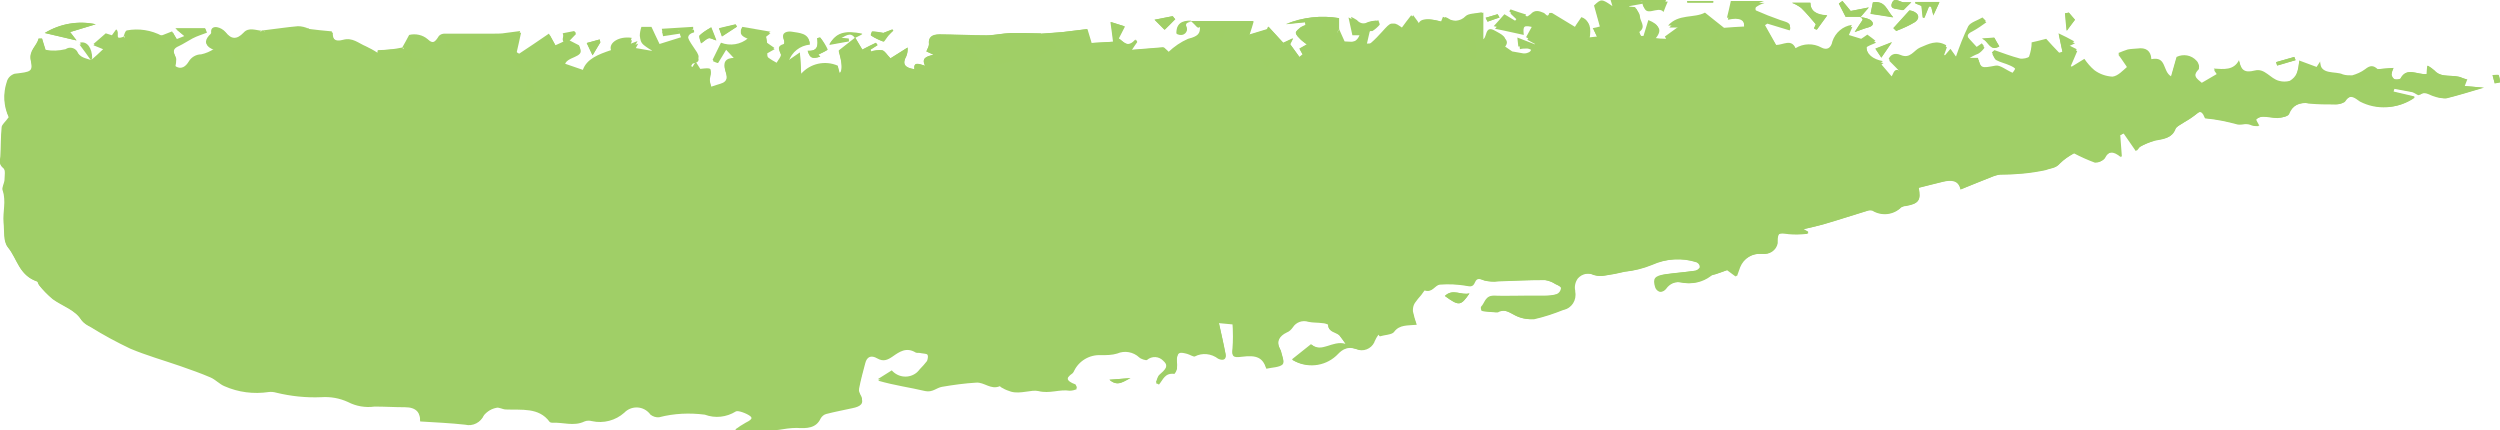 <?xml version="1.0" encoding="UTF-8"?>
<svg id="Layer_2" data-name="Layer 2" xmlns="http://www.w3.org/2000/svg" xmlns:xlink="http://www.w3.org/1999/xlink" viewBox="0 0 77.29 13.3">
  <defs>
    <style>
      .cls-1 {
        clip-path: url(#clippath);
      }

      .cls-2 {
        fill: none;
      }

      .cls-2, .cls-3, .cls-4 {
        stroke-width: 0px;
      }

      .cls-3 {
        fill: #a0cf66;
      }

      .cls-4 {
        fill: #a0cf67;
      }
    </style>
    <clipPath id="clippath">
      <rect class="cls-2" x="0" y="0" width="77.29" height="13.3"/>
    </clipPath>
  </defs>
  <g id="Layer_1-2" data-name="Layer 1">
    <g id="vignette">
      <g class="cls-1">
        <g id="Group_7098" data-name="Group 7098">
          <path id="Path_40935" data-name="Path 40935" class="cls-3" d="M46.36.54s-.04-.06-.06-.1l-.37.11.06.12c.12-.05.25-.09.37-.13M77.13,2.58c.05-.01.11-.02.16-.03,0-.07-.02-.15-.04-.22-.01-.02-.12,0-.19,0,.02.09.05.17.07.26M70.37,1.92s.02.07.03.1l.57-.16s-.03-.07-.04-.1l-.56.16ZM52.17.08h.8V.03h-.8v.05ZM34.95,11.69c-.22.02-.43.03-.65.05.26.23.44.04.65-.05M58.16,1.78l.33-.48c-.2.08-.35.14-.51.2.05.07.1.15.18.27M22.78.82s-.03-.04-.04-.06c-.16.04-.33.08-.51.12.03.08.05.15.09.25.17-.11.32-.21.46-.3M61.81,1.43c-.07-.12-.12-.2-.15-.26l-.38.03c.2.06.23.41.53.24M64.15.61c-.05-.06-.12-.14-.19-.22l-.12.02c.01.17.03.33.05.54.1-.13.16-.22.26-.34M18.56,1.31s-.01-.06-.02-.09c-.13.04-.27.07-.4.11.07.15.12.25.18.38.09-.15.17-.28.24-.4M59.09.07c-.13,0-.19,0-.24,0-.12-.01-.29-.16-.36.03-.07.21.18.16.3.21.01,0,.04,0,.06,0l.24-.24M21.98.85c-.12.07-.24.15-.34.24-.04.05.02.15.04.25.11-.08.17-.14.24-.16.05-.01.13.04.23.07-.05-.14-.09-.23-.16-.41M36.33.6s-.05-.07-.08-.1l-.56.11.31.31.32-.32M27.3,1.02c-.13-.02-.23-.04-.33-.04-.01,0-.05.11-.04.12.12.08.25.14.39.19.02,0,.09-.12.15-.19s.1-.1.15-.15c0-.01-.02-.02-.02-.04l-.29.11M59.77.48c.07-.15.13-.28.19-.41h-.74s0,.02,0,.04c.07.03.14.05.19.08.02.13.03.25.04.36.02,0,.03,0,.05,0l.14-.35s.05,0,.07.02c.02.08.04.17.07.27M57.9.08c-.03.14-.05.25-.07.34.22.03.42.07.7.11-.21-.23-.24-.52-.63-.46M44.67,9.15c.44.32.49.31.76-.08-.26.07-.51-.16-.76.08M25.3,1.69c.11-.06.3-.14.29-.16-.06-.13-.14-.26-.23-.37-.03,0-.06.01-.09.02.02.21.03.41-.3.39.07.23.14.26.39.18l-.06-.06M58.54.86s.06.06.09.09c.2-.07.4-.16.58-.27.19-.14.08-.32-.17-.36l-.49.54M56.14.75s-.03.07-.06.12c.03.01.06.03.09.04.1-.14.2-.27.32-.44q-.52-.02-.52-.39h-.57c.1.04.2.1.28.16.16.15.29.32.45.5M2.17.99l.79-.24c-.54-.12-1.1-.02-1.58.27l.98.23-.2-.26M41.4.9v-.34c-.55-.09-1.12-.03-1.64.19.2-.02.39-.04.59-.06l.02.09c-.05.02-.1.04-.15.07-.06.05-.16.12-.15.17,0,.07.09.14.15.21.06.05.13.1.19.15l-.23.13c.03.05.06.12.1.18l-.1.08-.29-.4s.04-.08.09-.18l-.3.14c-.16-.18-.31-.34-.46-.5,0,.03-.02.06-.03.08l-.56.17c.06-.18.09-.28.13-.42h-1.91q-.48-.03-.47.39c.25.11.35-.1.31-.19-.08-.18.07-.16.16-.2.07.07.14.13.2.2.02-.01.05-.03.07-.05.05.25-.08.33-.36.4-.23.1-.43.24-.61.41-.03-.03-.1-.1-.16-.15-.33.03-.66.05-1,.08.06-.09.11-.17.17-.25-.01-.02-.02-.05-.04-.07-.25.29-.38.05-.53-.04.06-.12.13-.25.19-.37l-.43-.14c.03.22.05.43.08.61-.26.02-.46.03-.68.04l-.13-.43c-.23.03-.49.06-.74.09-.22.02-.44.04-.66.05h0c-.32,0-.65-.02-.97-.01-.25,0-.5.06-.74.07-.49,0-.97-.02-1.46-.03-.24,0-.35.09-.33.3,0,.07-.05.14-.08.22.05.02.14.06.22.1-.21.06-.38.1-.26.35-.2-.07-.36-.13-.33.1-.32-.04-.38-.17-.25-.4.03-.09.05-.18.04-.27l-.53.34c-.12-.12-.17-.23-.26-.25-.12,0-.23,0-.34.04,0-.02-.01-.04-.02-.06l.22-.14s-.03-.05-.05-.07c-.12.06-.24.12-.42.21-.07-.11-.14-.24-.22-.37l.22-.11c-.55-.11-.81-.03-1.02.33l.61-.11-.02-.07c-.09,0-.18-.01-.27-.01.16-.06.33-.25.48-.01-.17.13-.33.26-.51.4q.17.58.03.7c-.03-.1-.05-.19-.06-.23-.39-.17-.85-.07-1.13.25-.01-.23-.02-.41-.04-.66-.17.12-.26.18-.35.25.1-.29.35-.49.66-.52-.02-.32-.33-.32-.55-.36-.12-.02-.33,0-.25.23.02.04.01.14,0,.15-.21.07-.15.16-.09.3.03.07-.08.18-.13.28-.1-.05-.19-.11-.27-.17-.04-.03-.02-.11-.03-.16l.23-.13-.23-.16c-.01-.07-.02-.14-.04-.22l.14-.11-.87-.15c-.13.2.04.26.19.33-.23.2-.55.26-.84.15l-.26.53s.15.07.16.06c.09-.14.17-.28.25-.41.1.11.19.2.27.29-.28,0-.37.14-.28.41.05.16.09.32-.16.4-.08.02-.15.05-.28.09-.02-.09-.07-.18-.06-.26.07-.32.08-.31-.29-.27-.04-.06-.08-.12-.14-.22l-.1.17s-.05-.02-.08-.03c.04-.06.06-.16.11-.16.21-.04.17-.14.11-.25-.07-.13-.17-.24-.23-.37s-.1-.28.14-.34c0-.03,0-.05-.01-.08-.32.02-.64.04-.97.06,0,.05.01.09.02.14l.52-.08s.04.13.06.2l-.67.21c-.07-.15-.16-.33-.25-.53h-.31c-.03.09-.04.18-.05.28,0,.07.04.14.1.19.1.08.21.15.32.21-.02.02-.04.04-.05.06l-.52-.1s-.01-.01-.02-.02c.03-.05.05-.1.1-.19l-.26.1c.03-.08.05-.14.07-.2-.38-.05-.71.16-.63.38-.38.12-.75.27-.87.6l-.58-.2c.02-.3.65-.23.46-.56-.12-.06-.23-.12-.35-.17l.24-.25s-.03-.04-.05-.06c-.12.02-.24.05-.36.07.1.06-.14.33.18.21l-.38.18c-.08-.14-.15-.26-.2-.36-.33.22-.62.42-.92.62l-.11-.07c.04-.19.09-.38.14-.63-.14.02-.3.05-.46.06-.11.01-.22.02-.33.02-.51,0-1.02,0-1.54,0-.07,0-.13.03-.18.07-.13.2-.19.24-.35.1-.16-.13-.37-.18-.57-.13-.08.15-.15.27-.22.4h0c-.12.02-.23.04-.35.05-.13.01-.27.02-.4.02,0,.03,0,.05-.01.08-.11-.08-.23-.15-.36-.21-.23-.08-.41-.28-.7-.2-.28.08-.36-.06-.35-.26-.26-.03-.5-.05-.75-.07-.11-.04-.22-.07-.34-.08-.36.03-.72.09-1.08.13-.19-.01-.4-.11-.57.06-.21.22-.38.21-.56-.02-.07-.08-.16-.13-.26-.15-.13-.02-.2.05-.18.17,0,.03-.04.06-.06.09-.16.17-.14.31.15.41-.12.08-.26.14-.4.17-.16,0-.31.09-.39.23-.09.13-.22.27-.43.12.02-.08.03-.17.03-.25-.04-.14-.18-.28.07-.39.15-.07.28-.16.43-.24s.3-.12.45-.18c-.02-.03-.03-.07-.04-.1h-.91c.13.11.2.16.29.24l-.25.1c-.07-.11-.11-.19-.14-.24l-.33.13h.01c-.33-.17-.72-.23-1.09-.16-.06.03-.07.13-.1.2h0c-.34.12-.12-.18-.25-.23l-.13.18-.19-.06c-.14.12-.26.22-.38.33.1.04.19.08.32.13-.14.13-.25.24-.37.34,0-.33-.16-.56-.38-.49.13.17.25.34.37.51-.18-.06-.37-.08-.45-.28-.08-.11-.24-.14-.35-.06-.2.05-.41.05-.62.02-.04-.13-.08-.25-.11-.37h-.1c-.06.24-.31.37-.24.68.08.37,0,.37-.5.42-.12.04-.21.14-.24.26-.12.36-.09.75.07,1.09-.1.14-.21.22-.22.31-.03.3-.02.6-.04.9-.01.13-.06.23.09.35.08.06.05.24.04.36s-.1.24-.06.33c.12.33,0,.67.03,1,.03.26-.02.57.13.76.29.35.34.86.9,1.05.03.01.03.08.06.12.12.15.26.29.41.42.3.22.7.33.9.66.07.09.17.15.27.2.4.25.81.47,1.23.67.5.21,1.03.36,1.55.54.31.11.63.22.93.35.16.07.28.21.43.27.43.19.9.25,1.37.18.08-.01.16,0,.23.02.45.11.92.16,1.39.14.29-.02.57.03.83.15.25.13.54.18.82.14.31,0,.62.02.94.02.36,0,.48.18.47.44.48.03.94.05,1.39.1.24.06.48-.07.58-.29.1-.12.23-.2.38-.23.08-.03.2.05.3.05.49.02,1.02-.07,1.35.38.02.02.05.03.08.03.33-.02.67.12,1-.04.07-.03.16-.03.23-.01.36.08.73-.02,1-.26.2-.21.54-.22.75-.01.02.02.04.04.06.07.08.06.17.09.27.08.46-.12.94-.14,1.41-.08.32.12.67.08.96-.1.06-.04.34.06.45.15.13.11-.02.19-.14.25s-.2.13-.31.2c0,.02,0,.05.01.07.44-.03.87-.06,1.31-.1.18-.03.37-.06.56-.06.32.02.6.01.74-.29.04-.07.1-.12.17-.14.27-.07.54-.12.81-.18.25-.05.39-.14.25-.38-.04-.07-.05-.15-.04-.23.05-.26.12-.52.19-.78.05-.2.18-.26.37-.15s.32.05.48-.06c.2-.14.42-.3.71-.12.04.02.11,0,.17.02.07.01.19.02.2.05.03.08.03.17,0,.24-.07.09-.14.17-.22.25-.18.25-.53.31-.78.13-.04-.03-.07-.05-.1-.09-.14.09-.29.18-.43.27.52.15.99.21,1.45.32.23.05.35-.1.52-.13.35-.06.71-.11,1.06-.13.25-.02.45.23.73.11.01,0,.05.05.09.06.08.05.17.08.26.11.29.08.63-.07.84-.02.35.09.65-.06.97-.01.08,0,.15-.02.22-.05-.03-.06-.03-.09-.06-.1-.27-.1-.32-.22-.07-.39.02-.02.03-.04.04-.06.15-.32.48-.52.84-.5.17,0,.34,0,.5-.05.23-.1.5-.05.68.12.05.05.21.1.24.08.15-.13.37-.12.51.03,0,0,.01.02.02.02.17.18.01.31-.14.44-.06.05-.08.15-.11.23.03.01.06.02.09.04.13-.15.18-.37.48-.33.04-.05.07-.11.08-.18,0-.09-.02-.18-.01-.26s.02-.17.08-.2.16,0,.24.02.2.1.24.08c.23-.12.51-.09.72.07.12.06.26.05.23-.12-.06-.32-.13-.64-.21-.98l.43.04c.01.25.01.51,0,.76-.03.22,0,.28.28.24.47-.06.65.03.76.37.17-.04.4-.04.5-.13.07-.06-.02-.26-.05-.4-.01-.04-.03-.07-.04-.1-.1-.21-.01-.38.22-.49.08-.03.14-.09.19-.16.1-.16.3-.23.48-.17.14.03.28.02.43.04.07,0,.19.04.19.06-.01.22.23.22.34.32.07.09.14.19.21.28-.44-.12-.74.3-1.07.01l-.59.47c.43.26.98.21,1.35-.13.13-.13.29-.32.61-.21.22.1.47,0,.57-.21,0,0,0-.02.01-.03.03-.07.07-.14.12-.21.01.02.03.04.04.06.15-.05.38-.05.44-.14.17-.23.42-.19.7-.22-.05-.14-.09-.28-.12-.42,0-.09.01-.17.06-.25.06-.09.13-.17.2-.25.04-.05.1-.15.11-.14.24.08.31-.17.47-.18.26-.02.51-.01.77.03.14.02.24.07.31-.1s.18-.09.32-.05c.13.03.27.04.4.02.48-.02.97-.04,1.45-.04.12.02.24.06.34.13.07.03.18.08.18.13,0,.08-.06.15-.13.18-.13.03-.26.05-.38.05-.22,0-.43,0-.65,0-.3,0-.6.02-.9,0s-.29.22-.41.34c-.02.02,0,.13.02.13.15.02.29.03.44.04.02,0,.04,0,.06-.02.2-.08.33.01.49.1.18.1.39.14.6.13.31-.07.61-.17.91-.29.25-.05.41-.3.36-.56,0,0,0-.02,0-.03-.03-.13,0-.27.08-.38.13-.15.34-.19.52-.11.1.04.22.04.32.02.21-.03.42-.07.62-.12.29-.03.57-.1.84-.21.44-.2.95-.23,1.41-.08.04,0,.11.1.1.15s-.1.1-.16.11c-.3.04-.61.07-.92.11-.32.05-.38.13-.3.4.03.06.08.12.14.14.06,0,.12-.04.16-.09.11-.16.3-.24.49-.2.31.07.64,0,.9-.2.04-.04.13-.04.19-.07l.34-.12.27.2c.04-.12.07-.2.1-.28.11-.27.38-.44.68-.42.22.05.44-.1.48-.32,0-.02,0-.03,0-.05,0-.28.04-.29.37-.24.19.01.38,0,.57-.01v-.06s-.08-.04-.14-.08c.26-.06.47-.1.68-.17.44-.13.88-.27,1.33-.41.04-.01.08,0,.12,0,.29.17.65.13.89-.1.04-.02.09-.04.15-.04.39-.07.47-.17.39-.56.25-.06.51-.13.76-.19s.48-.05.54.24c.36-.14.69-.28,1.02-.41.06-.02.13-.04.2-.05.47,0,.94-.05,1.4-.14.15-.06.32-.05.44-.2.13-.13.28-.23.45-.32.22.11.44.2.67.28.1,0,.2-.03.27-.11.13-.26.3-.24.53-.05l-.05-.67.13-.07c.12.18.25.37.38.55.03-.04.07-.08.1-.12.15-.09.32-.16.49-.21.27-.05.51-.07.61-.34.03-.09.18-.15.28-.22.13-.07.25-.15.36-.24.11-.09.17-.12.25,0,.02.04.04.12.06.12.34.03.67.1,1,.19.13.02.29-.05.44.03.07.02.13.02.2.02-.04-.09-.11-.18-.09-.2.06-.06.14-.09.23-.09.15,0,.3.05.45.04.12,0,.31-.05.33-.11.11-.28.31-.37.63-.34.28.02.56.03.84.03.09,0,.23-.03.27-.09.17-.26.32-.11.49,0,.52.27,1.16.23,1.64-.1.01,0,0-.03,0-.05-.21-.05-.42-.1-.64-.15l.03-.1c.2.04.4.07.59.11.07.02.18.1.2.09.18-.14.32,0,.47.04.11.05.23.07.35.07.36-.09.72-.2,1.16-.33-.16-.01-.25-.02-.35-.03l-.25-.02c.03-.07.05-.14.08-.21-.05,0-.1-.02-.15-.04-.26-.13-.63.03-.86-.23-.07-.06-.14-.11-.21-.15-.01.11-.02.2-.03.26-.3.03-.61-.23-.81.14-.01.03-.14.04-.19.02-.05-.03-.08-.09-.09-.14,0-.07.03-.14.06-.21l-.49.04h0c-.14-.13-.24-.12-.39,0-.12.09-.26.15-.4.19-.1,0-.2,0-.29-.03-.22-.11-.71.03-.7-.4l-.11.17c-.17-.06-.32-.12-.54-.2,0,.13-.03.26-.07.38-.04.11-.12.19-.22.25-.11.03-.22.03-.33,0-.28-.07-.44-.4-.75-.32-.35.09-.43-.04-.49-.32-.16.32-.47.28-.78.26.07.1.11.16.11.16l-.48.28c-.14-.12-.33-.23-.1-.45.04-.04,0-.17-.06-.23-.16-.18-.41-.22-.62-.12-.06.21-.11.38-.17.6-.27-.16-.13-.63-.61-.53-.01-.26-.17-.37-.43-.33-.1.01-.2.01-.3.03-.1.03-.19.07-.29.11.05.07.1.13.15.2s.16.2.13.22c-.14.12-.29.29-.46.31-.2-.01-.4-.08-.56-.2-.12-.1-.22-.22-.31-.35l-.39.24s-.04-.02-.06-.03c.07-.16.14-.33.21-.51-.07-.03-.15-.08-.28-.14l.21-.1c-.18-.1-.32-.17-.49-.25.05.23.08.39.12.57l-.1.03c-.14-.15-.28-.29-.4-.43-.18.05-.36.09-.45.11,0,.15-.03.3-.08.44-.02.04-.2.08-.28.06-.27-.07-.53-.17-.79-.26l-.08.07c.04.06.06.15.12.18.13.07.28.1.41.16.08.03.18.09.19.14s-.07.13-.08.15c-.21-.09-.39-.25-.53-.22-.43.08-.45.09-.54-.24h-.36c.11-.08.23-.15.35-.19.07-.05.14-.11.19-.18,0,0-.04-.05-.06-.08-.06.04-.12.08-.16.11-.08-.09-.16-.17-.23-.25-.11-.12-.08-.21.08-.29.15-.08.29-.17.43-.27l-.1-.1c-.15.09-.37.15-.44.27-.15.31-.27.62-.38.94l-.17-.24c-.07.08-.12.14-.17.2l-.06-.03c.03-.1.07-.19.1-.28-.31-.18-.54-.04-.81.07-.19.08-.3.36-.6.23-.19-.08-.31-.01-.37.12.14.14.26.27.38.39-.22-.14-.22.06-.29.15-.13-.15-.24-.28-.35-.41.03-.02.05-.04.08-.06-.31-.06-.51-.21-.52-.48,0-.05.19-.1.29-.15-.06-.05-.15-.12-.25-.19-.07.05-.14.1-.19.13l-.42-.13c.04-.09.08-.19.13-.3-.28.04-.51.24-.6.51-.04.21-.17.28-.34.19-.25-.14-.56-.13-.8.02-.13-.3-.38-.1-.6-.1l-.37-.66.09-.06.69.21c.08-.18-.11-.2-.28-.26-.26-.09-.51-.19-.76-.3-.03-.01-.04-.13-.01-.16.08-.06.18-.1.27-.13h-1.03c-.04.19-.08.36-.12.52.37-.08.54,0,.53.27-.2.01-.4.02-.62.04-.16-.13-.37-.29-.59-.47-.33.18-.82.03-1.14.4h.37c-.18.13-.33.24-.47.34l.04.07c-.12,0-.25-.01-.39-.03.24-.27.18-.41-.16-.55-.05.16-.1.32-.15.49h-.09c-.02-.06-.09-.16-.07-.17.21-.16,0-.33.01-.49,0-.07-.07-.15-.11-.23l-.22-.02v-.07l.44-.08c.04.49.46.04.62.26.05-.12.08-.2.12-.32h-1.72c.02.07.04.13.06.2-.33-.23-.35-.23-.57-.02.07.24.12.44.18.65-.08.02-.14.04-.22.05.05.09.09.17.13.26l-.27.03c.07-.38,0-.56-.21-.63-.07.11-.15.21-.2.3-.26-.16-.48-.29-.71-.43-.03,0-.06,0-.08,0-.05.17-.11.03-.17,0-.14-.06-.28-.11-.41.04-.05.04-.1.07-.16.1,0-.03,0-.06.02-.09-.16-.05-.32-.1-.48-.16l-.04.06.24.22s-.04.05-.06.07l-.33-.2c-.1.11-.2.23-.33.37.32.07.6.13.89.19-.03-.29,0-.31.32-.23-.07.12-.13.24-.21.38.09.05.2.11.3.17,0,.02-.02.03-.03.05l-.54-.21c.01.09.02.18.03.28.07-.02.15-.03.23-.03.06,0,.13.03.17.08.02.02-.02.1-.06.12-.06.03-.12.05-.19.04-.12-.02-.23-.04-.34-.06l-.29-.2c.21-.23-.05-.33-.24-.44-.35-.2-.22.28-.41.27V.38c-.19.04-.41.03-.5.12-.16.17-.43.19-.62.05-.03-.01-.05-.02-.08-.03l-.06.15q-.68-.19-.7.11l-.22-.31c-.11.14-.21.27-.31.41-.31-.22-.31-.21-.59.1-.11.12-.22.24-.35.35-.04.04-.14.02-.2.03.03-.14.06-.25.09-.39.03,0,.06,0,.08,0,.08-.05.16-.12.22-.19.02-.03-.01-.1-.03-.14-.09,0-.18.02-.27.05-.13.08-.3.06-.4-.05-.05-.04-.11-.07-.18-.1.05.22.08.38.12.55h.22c-.12.29-.35.21-.55.21-.06-.14-.11-.26-.17-.38h0ZM57.53.52l.06.09c-.09.13-.16.24-.25.38.18-.06.29-.11.41-.14.19-.05.19-.15.06-.24-.09-.05-.2-.07-.3-.08.08-.09.15-.18.26-.3l-.56.11-.25-.31-.11.08c.07.14.15.29.21.41h.47"/>
          <path id="Path_40936" data-name="Path 40936" class="cls-4" d="M38.92,1.78c.12.13.19.22.26.3.06-.08.12-.16.2-.27-.15-.01-.26-.02-.46-.04M37.9.82l-.1-.02c-.1.11-.23.21,0,.42.05-.17.07-.28.1-.4M54.27,1s-.06.02-.09.03c.03.12.05.24.09.43.11-.16.16-.24.22-.33l-.22-.13M57.61,1.4l-.4-.04c0,.17-.01.28-.03.48l.43-.44M16.39,2.32s-.03-.01-.04-.02c-.04.21-.08.42-.12.67.13-.04.26-.08.32-.1l-.15-.55M53.59,1.51c-.18-.07-.36-.15-.54-.22.03-.09.07-.16.1-.24l-.09-.04c-.05.08-.17.19-.14.25.1.24.35.3.67.24M32.65,1.16c.15.1.24.22.31.21.18-.02.42,0,.47-.26-.23.02-.45.03-.78.06M51.83.96c.04.21.06.33.1.51.07,0,.18.02.29.03-.03-.08-.06-.16-.08-.24-.01-.04,0-.1-.02-.12-.09-.06-.18-.12-.28-.17M16.26,2.23c.11-.09.24-.2.37-.31-.02-.03-.04-.05-.05-.08-.13.05-.27.1-.4.14-.02-.05-.04-.13-.06-.17l-.37-.07s0,.13.05.17c.14.11.3.21.47.31M50.17.33c-.03.07-.06.13-.09.19l-.26-.07c-.05.11-.1.2-.15.31h.19c-.07.09-.13.16-.2.23l.12.09c.02-.06.05-.12.09-.17.05-.04.11-.07.18-.09.25-.09.3-.24.12-.49M29.84,2.29c.2-.03.4-.1.58-.19.19-.16-.13-.12-.15-.2-.05-.34-.36-.37-.73-.46.07.11.09.21.16.24.31.17.33.22.14.61M7.84,1.3l.04-.07c-.07-.02-.15-.07-.21-.06-.26.05-.55.33-.5.5.03.1.21.17.32.26.01,0,.03-.01.04-.02-.05-.06-.09-.12-.13-.17l.47-.11c-.09-.14-.15-.23-.25-.37l.23.05M45.47,1.8h.14c.02-.08.07-.16.05-.23-.06-.33-.15-.65-.22-.98-.06.11-.13.2-.22.28-.17.13-.12.23,0,.36.05.05.1.11.13.17.05.13.08.26.12.39M14.87,1.2c.02.13.03.26.06.46l.33-.3c-.13-.05-.27-.1-.4-.15-.07-.04-.15-.07-.23-.08-.27.01-.55.04-.87.07.02.11.04.2.06.28.19-.06.33-.1.47-.14.19-.05.39-.09.58-.14M73.5,2.14l.49-.04c-.03.07-.05.14-.06.21,0,.06.04.11.09.14.05.02.17,0,.19-.02.19-.37.51-.11.81-.14,0-.07.01-.15.02-.26.08.04.15.09.21.15.22.25.59.1.86.23.05.02.1.03.14.04-.03.07-.05.14-.08.21l.25.02.34.03c-.44.13-.79.24-1.16.33-.12,0-.24-.02-.35-.06-.15-.04-.29-.18-.47-.04-.02.02-.13-.07-.2-.09-.19-.04-.39-.07-.59-.11,0,.03-.02.07-.03.1.21.05.43.1.64.15,0,.02.01.04,0,.05-.49.33-1.12.37-1.64.1-.16-.11-.31-.26-.48,0-.08.06-.17.09-.27.09-.28,0-.56,0-.84-.03-.27-.07-.54.08-.63.34-.02.06-.21.1-.33.11-.15,0-.3-.04-.45-.04-.08,0-.17.03-.23.09-.02.02.05.12.09.2-.07,0-.13,0-.2-.02-.15-.08-.31-.02-.44-.03-.33-.09-.66-.16-1-.19-.02,0-.04-.08-.06-.11-.08-.13-.14-.1-.25,0-.12.09-.24.17-.36.24-.1.07-.24.13-.28.22-.1.27-.35.29-.61.34-.17.05-.33.11-.49.2-.03.04-.07.08-.1.12-.13-.18-.25-.37-.38-.55-.04.02-.09.05-.13.07.01.21.03.42.05.67-.23-.19-.4-.21-.53.05-.07.08-.16.12-.27.12-.22-.08-.44-.18-.65-.29-.16.09-.31.19-.44.32-.13.15-.29.14-.44.2-.46.1-.93.14-1.4.14-.07,0-.14.03-.21.05-.33.13-.66.26-1.02.41-.06-.29-.28-.3-.54-.24s-.51.13-.76.19c.08.39,0,.49-.39.56-.05,0-.1.02-.14.04-.24.24-.61.28-.9.1-.04-.01-.08-.01-.12,0-.44.13-.88.28-1.33.41-.21.06-.43.11-.69.17l.13.08v.06c-.19.02-.38.03-.57.01-.33-.05-.37-.03-.37.24-.02.23-.22.39-.45.37-.01,0-.03,0-.04,0-.29-.02-.57.15-.68.42-.03.08-.06.15-.1.28l-.27-.2c-.13.05-.24.09-.34.12-.06.02-.15.03-.19.06-.26.19-.59.27-.91.2-.19-.04-.38.04-.48.2-.03.04-.12.1-.16.09-.07-.02-.12-.08-.14-.14-.08-.27-.02-.35.3-.4s.62-.06.92-.11c.06,0,.15-.07.16-.11,0-.07-.04-.12-.1-.15-.46-.15-.96-.12-1.41.08-.27.11-.55.18-.84.21-.2.05-.41.09-.62.12-.11.02-.22.01-.32-.02-.18-.09-.39-.04-.52.11-.08.11-.11.24-.08.38.07.25-.07.5-.32.58-.01,0-.02,0-.03,0-.29.12-.6.22-.91.29-.21.02-.42-.03-.6-.13-.16-.08-.29-.18-.49-.1-.02,0-.04.01-.06.02-.15-.01-.3-.02-.44-.04-.02,0-.04-.11-.02-.13.12-.12.12-.35.41-.34s.6,0,.9,0h.65c.13,0,.26-.01.38-.05.07-.03.12-.1.13-.18,0-.05-.11-.1-.18-.13-.1-.07-.22-.11-.34-.13-.49,0-.97.03-1.45.04-.13.02-.27,0-.4-.02-.13-.05-.26-.12-.32.05s-.16.11-.31.09c-.25-.04-.51-.04-.76-.03-.16.02-.23.26-.47.18-.04.04-.08.09-.11.14-.07.08-.14.16-.2.25-.04.07-.06.16-.06.25.03.14.07.28.12.42-.28.03-.53-.01-.7.22-.07.09-.29.1-.44.14l-.04-.06c-.05.07-.09.14-.12.21-.08.22-.33.34-.56.25,0,0-.02,0-.02,0-.22-.08-.48,0-.61.2-.37.34-.92.4-1.35.13.19-.15.38-.3.59-.47.34.29.64-.13,1.07-.01-.06-.1-.13-.19-.2-.28-.11-.11-.36-.11-.34-.33,0-.02-.12-.05-.19-.06-.14-.02-.29-.01-.43-.04-.18-.06-.38,0-.48.17-.05.07-.11.12-.19.16-.23.11-.32.28-.22.49.02.03.03.07.05.1.03.14.12.34.05.4-.11.1-.33.09-.5.13-.1-.34-.28-.43-.76-.37-.28.04-.31-.02-.28-.24.02-.25.02-.51,0-.76-.16-.01-.32-.03-.43-.04.07.34.15.66.21.98.03.17-.11.18-.23.11-.21-.16-.49-.19-.72-.07-.04.02-.15-.06-.24-.08s-.19-.05-.24-.02-.07.13-.08.2c0,.09.02.18.01.26,0,.06-.06.18-.08.18-.3-.04-.35.19-.48.33-.03-.01-.06-.02-.09-.04.03-.08.05-.18.11-.23.15-.13.31-.27.14-.45-.12-.16-.34-.19-.5-.08,0,0-.02.01-.02.02-.03.03-.19-.02-.24-.08-.19-.17-.45-.21-.68-.12-.16.05-.33.06-.5.05-.35-.02-.68.18-.84.5,0,.03-.02.05-.04.07-.25.16-.21.29.07.39.02,0,.02.04.06.1-.07.03-.15.04-.22.05-.32-.05-.62.1-.97.01-.21-.05-.55.1-.84.02-.09-.03-.18-.07-.27-.11-.03-.02-.08-.07-.09-.06-.28.12-.49-.12-.73-.11-.36.02-.71.07-1.06.13-.17.03-.29.18-.52.13-.46-.1-.94-.17-1.46-.32l.43-.27c.2.23.55.26.78.06.03-.03.06-.06.09-.1.08-.08.15-.16.22-.25.03-.08.04-.16.01-.24-.01-.03-.13-.04-.2-.05-.06,0-.13,0-.17-.02-.29-.18-.51-.02-.71.12-.16.11-.28.18-.48.06s-.32-.05-.37.14c-.06.26-.13.52-.19.78-.01.08,0,.16.04.23.15.24,0,.33-.25.39-.27.06-.55.11-.81.18-.07.02-.14.07-.17.14-.14.3-.42.32-.74.29-.19,0-.37.03-.56.06-.43.04-.87.07-1.31.1,0-.03,0-.05-.01-.07.1-.07.2-.14.31-.2.12-.06.27-.14.14-.25-.11-.09-.39-.19-.45-.15-.29.18-.64.22-.96.1-.47-.06-.95-.03-1.41.08-.1.01-.19-.02-.27-.07-.17-.24-.51-.29-.74-.12-.02.02-.05.04-.07.06-.27.25-.64.34-1,.26-.08-.02-.16-.02-.23.02-.33.16-.66.02-.99.04-.03,0-.06,0-.08-.03-.33-.45-.86-.36-1.35-.38-.1,0-.22-.07-.3-.05-.15.04-.28.12-.38.23-.1.23-.34.35-.58.29-.45-.05-.91-.07-1.39-.1.02-.26-.11-.44-.46-.44-.31,0-.63-.02-.94-.02-.28.04-.57-.01-.82-.14-.26-.12-.55-.17-.84-.15-.47.02-.93-.03-1.39-.14-.08-.03-.16-.03-.24-.03-.46.07-.94,0-1.37-.18-.16-.06-.28-.2-.44-.27-.3-.13-.61-.24-.93-.35-.52-.18-1.05-.32-1.55-.54-.42-.2-.83-.42-1.23-.66-.1-.04-.2-.11-.27-.2-.2-.33-.6-.44-.9-.66-.15-.12-.29-.27-.41-.42-.03-.03-.03-.1-.06-.11-.56-.18-.61-.7-.9-1.05-.15-.19-.1-.5-.13-.76-.03-.33.09-.66-.03-1-.03-.09.06-.22.06-.33s.04-.3-.04-.36c-.15-.12-.1-.22-.09-.35.02-.3.01-.6.04-.9,0-.09.12-.17.22-.32-.16-.34-.18-.73-.06-1.09.03-.12.12-.21.24-.25.5-.06.58-.06.5-.42-.06-.31.19-.44.24-.67h.11c.03.1.07.22.11.35.2.04.41.03.62-.02.11-.08.27-.05.35.06.08.2.27.22.45.28,0-.01,0-.02.01-.02.12-.1.23-.21.37-.34l-.32-.14c.12-.11.25-.21.38-.33l.19.06.13-.18c.13.06-.1.36.24.22.09.2.18.4.27.61l.31-.06-.39-.65-.2.1c.03-.07.04-.16.1-.19.37-.07.76-.01,1.09.17l-.59.11c.16.29.25.31.72.18-.05-.1-.1-.2-.15-.3l.33-.13s.07.13.14.24l.25-.1c-.1-.08-.16-.13-.29-.24h.92s.03.07.04.1c-.15.06-.3.11-.45.18s-.28.17-.43.24c-.25.11-.11.25-.07.39,0,.09,0,.17-.03.25.21.15.35.01.43-.12.08-.14.23-.23.39-.23.14-.03.28-.09.4-.17-.29-.1-.31-.23-.16-.41.03-.03.07-.06.07-.09-.02-.12.05-.19.18-.17.1.02.19.07.26.15.18.23.35.24.56.02.16-.18.38-.07.57-.06h0c-.13.07-.17.12,0,.24.27.24.63.34.98.3-.05.06-.09.11-.15.19.12-.02.2-.06.26-.04.25.1.33,0,.33-.2,0-.03.01-.08.04-.1.31-.18.16-.32-.05-.45h0c.25.03.5.06.75.08-.01.2.07.34.35.26.29-.08.48.11.7.2.12.06.24.12.36.2,0-.03,0-.05.01-.08.14,0,.27-.01.4-.03.12,0,.23-.03.35-.05.29.26-.26.13-.18.3l.26.03c-.17.34.25.22.32.36.15-.12.28-.22.4-.31-.21-.03-.4-.05-.57-.07.06-.13.09-.22.13-.3h-.36c.07-.12.14-.25.22-.4.2-.05.42,0,.57.13.16.15.22.11.35-.1.05-.05.11-.07.18-.07.51,0,1.02,0,1.54,0,.11,0,.22,0,.33-.02.16-.02.32-.04.46-.06-.05.25-.1.44-.14.63.03.02.07.05.11.07.3-.2.59-.39.92-.62.06.1.12.21.2.36.1-.04.24-.11.38-.18h0s.35.18.35.18c.19.33-.43.26-.46.56l.58.2c.12-.34.48-.48.87-.61-.08-.23.25-.44.64-.38-.02.06-.04.12-.08.2l.26-.1c-.05.09-.07.14-.1.19,0,0,0,.02.01.02l.52.09s.04-.04.06-.06c-.11-.06-.22-.13-.32-.21-.06-.05-.09-.11-.1-.19,0-.09.02-.19.05-.28h.31c.09.2.18.38.25.53l.67-.21-.06-.2c-.2.03-.36.05-.52.08,0-.05-.01-.1-.02-.14.32-.02.65-.04.97-.06v.08c-.23.06-.19.21-.12.34s.16.24.24.37c.06.11.1.21-.11.25-.05,0-.07.11-.11.16.03.01.05.02.08.04.03-.05.05-.09.1-.16.06.09.1.16.14.22.36-.04.36-.04.29.27,0,.1.02.19.05.28.13-.04.2-.07.28-.09.25-.07.21-.24.16-.4-.09-.27,0-.4.28-.4l-.27-.29c-.08.13-.16.27-.25.41,0,0-.11-.05-.16-.06.09-.18.17-.34.26-.53.28.11.61.06.84-.14h-.01c.12.15.23.31.34.45.08-.2.15-.36.22-.53h0c.01.08.02.15.03.22l.23.16c-.07.04-.14.08-.23.13,0,.04-.01.12.03.16.09.07.18.12.27.17.05-.09.16-.21.13-.28-.06-.14-.13-.23.09-.3.02,0,.03-.1,0-.15-.09-.22.13-.25.25-.23.23.04.53.04.55.36-.3.03-.56.24-.65.52.09-.06.19-.13.35-.24.01.25.03.43.04.66.28-.32.74-.42,1.13-.25.01.04.03.13.06.23q.14-.13-.03-.7c.18-.14.34-.27.51-.4h0s.22.37.22.37c.17-.09.29-.15.42-.21.02.02.03.05.05.07l-.22.14s.01.04.02.06c.11-.04.23-.05.34-.04.09.02.14.13.26.25l.53-.33c0,.09,0,.18-.04.26-.13.24-.06.36.25.41-.03-.24.13-.17.33-.11-.12-.25.05-.28.26-.34l-.22-.1c.03-.08.08-.15.08-.22-.03-.22.09-.31.33-.31.48,0,.97.03,1.45.03.25,0,.5-.06.74-.07.32,0,.64,0,.96.01-.15.11-.28.23-.52.14-.06-.02-.18.03-.25.08-.11.08-.25.1-.38.04-.36-.07-.74-.11-1.11-.1l.37.33c.09-.01.23-.03.36-.04v.53s.11-.01.2-.03c.27-.07.55-.12.84-.15.15,0,.25.06.39-.07.16-.11.34-.21.53-.27.03-.01.03-.06.02-.04-.09-.1-.15-.17-.22-.24s-.15-.11-.23-.17c.22-.02.44-.03.66-.05.26-.03.51-.06.74-.09.03.12.08.28.13.43.22-.01.42-.03.68-.04-.02-.18-.05-.39-.08-.61l.43.13-.19.37c.15.09.28.33.53.04,0,.02.02.05.03.07-.05.08-.11.16-.17.25l1-.08c.06.06.13.12.16.15.18-.17.38-.31.61-.41.28-.07.4-.15.36-.4l-.07.05c-.07-.07-.13-.14-.2-.2h1.92c-.04.14-.07.24-.13.42.23-.07.4-.12.56-.17.01-.03.02-.06.04-.08.15.16.29.33.46.5l.3-.14c-.05.1-.08.17-.09.18.11.15.2.28.29.4l.1-.08c-.03-.06-.07-.13-.1-.18.09-.05.16-.09.23-.13-.07-.05-.13-.09-.19-.15-.06-.06-.15-.14-.15-.21,0-.05.09-.12.15-.17.05-.03.1-.05.15-.07,0-.03-.01-.06-.02-.09-.19.02-.39.04-.58.06.52-.21,1.08-.27,1.63-.18v.34c-.07-.07-.14-.14-.22-.2-.09-.05-.18-.1-.27-.13-.03.45-.06.84-.09,1.23.04,0,.09,0,.1,0,.07-.18.27-.27.45-.2,0,0,.02,0,.03.01.04.01.13-.07.21-.12-.34-.16-.38-.29-.2-.59.05.12.11.24.17.38.19,0,.43.08.54-.2h-.22c-.04-.18-.07-.35-.12-.56.06.03.12.06.18.1.1.12.27.14.4.06.09-.03.18-.04.27-.05,0,.05.05.11.03.14-.06.07-.14.14-.22.19-.03,0-.06,0-.08,0-.03.14-.06.25-.09.39.05,0,.15.01.19-.02.12-.11.24-.23.35-.35.28-.31.28-.32.58-.1.1-.13.2-.27.31-.41.1.13.16.22.22.31q.02-.3.7-.1s.04-.1.07-.15c.03,0,.05.02.08.03.19.14.44.11.6-.05.09-.09.31-.08.5-.12v.91c.18,0,.06-.46.41-.27.19.11.45.21.24.44.1.07.19.13.29.2.1.02.22.05.34.07.06,0,.13,0,.19-.04.04-.02.08-.11.06-.12-.05-.05-.11-.07-.17-.08-.08,0-.15,0-.23.02-.01-.1-.02-.19-.03-.28l.54.21s.02-.03.03-.05c-.11-.06-.22-.12-.31-.17.08-.14.14-.26.21-.38-.32-.08-.35-.06-.32.23-.29-.06-.57-.13-.89-.19l.33-.37c.14.08.24.14.33.21l.06-.08-.24-.23s.03-.05.04-.07l.48.16s0,.06-.02.09c.06-.03.11-.06.16-.1.12-.15.26-.1.41-.04.06.03.12.16.17,0,.03-.01.05-.02.08,0,.22.13.44.27.71.43.06-.08.13-.19.2-.3.21.06.28.25.21.63l.27-.03c-.05-.09-.09-.17-.13-.26l.22-.05c-.06-.21-.12-.41-.18-.65.21-.2.24-.2.57.02-.02-.06-.04-.12-.06-.2h1.73c-.05.11-.08.19-.13.32-.17-.22-.59.23-.62-.26l-.44.08v.07c.08,0,.16,0,.22.01.04.08.11.16.11.23,0,.16.2.32-.01.48-.02.02.04.12.07.18h.09c.05-.17.1-.33.15-.49.34.14.39.28.16.55l.39.03s-.03-.04-.04-.06c.14-.1.28-.21.47-.34h-.37c.31-.37.8-.21,1.13-.4.22.18.43.34.59.47.22-.01.42-.03.62-.04,0-.27-.16-.35-.53-.27.03-.17.07-.34.11-.52h1.03c-.1.03-.19.07-.27.13-.03.03-.02.15.01.16.24.11.49.21.75.3.17.06.36.09.28.26-.24-.07-.47-.14-.69-.21-.03.02-.06.04-.09.06l.38.65c.22,0,.47-.19.6.1.24-.15.55-.15.8-.01.17.09.29.02.34-.19.09-.27.32-.47.6-.51-.05.11-.09.21-.13.3l.42.13s.11-.08.19-.13c.1.08.19.14.25.19-.1.05-.29.11-.29.15,0,.27.21.42.52.48-.03.02-.06.04-.08.06l.35.41c.07-.09.07-.29.29-.15-.12-.13-.24-.25-.38-.39.05-.13.17-.2.37-.12.3.12.41-.15.6-.23.27-.11.5-.25.81-.07-.03.08-.06.18-.1.28l.06.02.17-.2c.06.08.1.14.17.24.1-.32.23-.64.38-.94.07-.12.29-.19.44-.27l.1.1c-.14.1-.28.2-.43.28-.17.08-.19.16-.08.29.07.09.15.17.23.25l.16-.11s.07.07.06.08c-.05.07-.12.14-.19.18-.13.05-.24.11-.35.19h.36c.09.33.11.32.54.24.14-.03.32.13.53.22,0-.02.09-.09.08-.15s-.12-.11-.19-.14c-.13-.06-.28-.09-.41-.16-.06-.03-.08-.12-.12-.18.02-.03.05-.05.08-.07.26.09.52.19.79.26.08.02.26-.01.28-.06.05-.14.07-.29.08-.44l.44-.11c.13.13.27.28.41.43l.1-.03c-.04-.17-.07-.34-.12-.57.17.09.31.16.49.25l-.21.1c.13.06.21.11.28.14-.08.18-.14.34-.22.51l.06.02.39-.23c.08.13.19.25.31.35.16.12.36.19.56.2.16-.02.32-.18.45-.31.02-.02-.08-.14-.13-.22s-.1-.14-.15-.21c.09-.04.19-.08.29-.11.1-.02.2-.02.3-.03.26-.04.42.07.43.33.47-.1.33.37.61.53.06-.22.11-.39.17-.6.21-.11.46-.06.62.11.05.06.1.19.06.23-.22.22-.03.34.1.46.17-.1.31-.18.49-.28,0,0-.04-.06-.11-.16.31.02.62.06.78-.26.06.28.14.41.49.32.31-.08.48.25.75.32.11.03.22.03.33,0,.1-.06.18-.14.22-.25.03-.13.05-.26.06-.39l.54.21c.04-.06.07-.11.11-.17-.01.43.48.29.7.4.1.03.19.04.29.03.14-.04.28-.1.4-.19.16-.12.25-.13.4,0l-.64.38.08.11c.2-.09.41-.18.64-.29l-.09-.19"/>
          <path id="Path_40937" data-name="Path 40937" class="cls-3" d="M2.17.99c.07.08.11.15.2.26l-.98-.23c.47-.29,1.03-.38,1.57-.27l-.79.24"/>
          <path id="Path_40938" data-name="Path 40938" class="cls-3" d="M56.14.75c-.15-.18-.29-.34-.45-.5-.09-.07-.19-.12-.29-.16h.57q0,.37.52.39c-.12.16-.22.3-.32.44-.03,0-.06-.02-.09-.04.03-.05.05-.11.05-.12"/>
          <path id="Path_40939" data-name="Path 40939" class="cls-3" d="M58.54.86l.49-.54c.26.04.36.21.17.36-.18.11-.38.2-.58.28-.03-.03-.06-.06-.09-.09"/>
          <path id="Path_40940" data-name="Path 40940" class="cls-3" d="M8.13.94c.36-.04.72-.1,1.08-.13.12,0,.23.03.34.08h0c-.16,0-.23.04-.19.19.05.22-.08.18-.21.13.02-.1.03-.19.04-.28l-.38-.03.03.23c-.19-.03-.37-.05-.54-.08-.06-.01-.1-.06-.15-.1h0Z"/>
          <path id="Path_40941" data-name="Path 40941" class="cls-3" d="M25.3,1.69s.03.03.06.06c-.25.08-.32.04-.39-.18.33.02.32-.19.29-.39l.09-.02c.09.12.16.24.22.37.01.03-.18.11-.28.16"/>
          <path id="Path_40942" data-name="Path 40942" class="cls-3" d="M44.67,9.15c.25-.24.5-.01.76-.08-.27.39-.32.4-.76.08"/>
          <path id="Path_40943" data-name="Path 40943" class="cls-3" d="M57.9.08c.39-.06.42.23.63.46l-.7-.11c.02-.09.04-.2.07-.34"/>
          <path id="Path_40944" data-name="Path 40944" class="cls-3" d="M57.53.52h-.47c-.06-.12-.14-.27-.21-.41l.11-.08c.09.1.17.2.26.31l.56-.11c-.11.13-.18.21-.26.3h0Z"/>
          <path id="Path_40945" data-name="Path 40945" class="cls-3" d="M5.01,1.08c.05.1.1.2.15.3-.47.13-.56.11-.72-.18l.59-.11h-.01Z"/>
          <path id="Path_40946" data-name="Path 40946" class="cls-3" d="M23.13,1.17h.01c-.15-.07-.32-.14-.19-.34l.87.15c-.06.05-.1.08-.14.11h0c-.25-.22-.26.05-.31.1-.12-.01-.19-.02-.25-.02"/>
          <path id="Path_40947" data-name="Path 40947" class="cls-3" d="M59.77.48c-.03-.11-.05-.19-.07-.28h-.07s-.14.34-.14.34c-.02,0-.03,0-.05,0-.01-.11-.03-.23-.04-.36l-.19-.08v-.04h.75c-.06.13-.12.26-.19.41"/>
          <path id="Path_40948" data-name="Path 40948" class="cls-3" d="M27.3,1.02l.28-.11s.02.02.02.03c-.05.05-.1.1-.15.15s-.13.2-.15.19c-.13-.05-.26-.11-.38-.19-.01,0,.03-.12.04-.12.1,0,.2.02.33.04"/>
          <path id="Path_40949" data-name="Path 40949" class="cls-3" d="M26.45,1.16c-.16-.24-.32-.05-.48.01.09,0,.18.01.27.02v.07c-.18.03-.36.07-.6.11.21-.36.47-.44,1.02-.33l-.22.11h0Z"/>
          <path id="Path_40950" data-name="Path 40950" class="cls-3" d="M36.33.6c-.11.11-.21.22-.32.32-.1-.1-.2-.2-.31-.31l.56-.11s.05.07.08.1"/>
          <path id="Path_40951" data-name="Path 40951" class="cls-3" d="M21.98.85c.07.17.11.27.16.4-.1-.03-.18-.08-.23-.07-.07.01-.12.08-.24.16-.02-.1-.08-.21-.04-.25.1-.09.22-.17.35-.24"/>
          <path id="Path_40952" data-name="Path 40952" class="cls-3" d="M36.84.64c-.09.04-.24.02-.16.2.04.09-.06.3-.31.19q-.01-.42.47-.39"/>
          <path id="Path_40953" data-name="Path 40953" class="cls-3" d="M57.52.53c.1.01.21.04.3.08.12.09.12.19-.07.24-.12.03-.23.08-.41.14.09-.14.16-.25.25-.38l-.06-.09h-.01Z"/>
          <path id="Path_40954" data-name="Path 40954" class="cls-3" d="M59.09.07c-.12.11-.18.18-.24.24-.03,0-.05.01-.07,0-.11-.05-.37,0-.29-.21s.23-.04.35-.03h.24"/>
          <path id="Path_40955" data-name="Path 40955" class="cls-3" d="M18.56,1.31c-.08.12-.15.25-.24.4-.06-.13-.11-.23-.18-.38l.4-.11s.01.06.02.09"/>
          <path id="Path_40956" data-name="Path 40956" class="cls-3" d="M64.15.61c-.09.12-.15.2-.25.34-.02-.2-.03-.37-.05-.54.04,0,.08-.01.11-.02.07.08.13.16.19.22"/>
          <path id="Path_40957" data-name="Path 40957" class="cls-3" d="M61.8,1.43c-.29.17-.33-.18-.53-.24l.38-.03c.03.06.08.14.15.26"/>
          <path id="Path_40958" data-name="Path 40958" class="cls-3" d="M22.78.82l-.46.3c-.03-.1-.06-.17-.09-.25l.51-.12s.03.04.04.06"/>
          <path id="Path_40959" data-name="Path 40959" class="cls-3" d="M58.16,1.78c-.08-.12-.14-.21-.18-.27l.51-.2c-.11.16-.21.31-.33.48"/>
          <path id="Path_40960" data-name="Path 40960" class="cls-3" d="M2.85,1.81s-.01,0-.01.02l-.37-.51c.22-.06.38.16.38.49"/>
          <path id="Path_40961" data-name="Path 40961" class="cls-3" d="M34.95,11.69c-.2.09-.39.28-.65.05.22-.02.43-.03.65-.05"/>
          <path id="Path_40962" data-name="Path 40962" class="cls-3" d="M17.57,1.24c-.32.12-.08-.15-.18-.21.12-.02.24-.05.36-.07.02.02.03.03.05.05-.08.08-.16.16-.23.24h0"/>
          <path id="Path_40963" data-name="Path 40963" class="cls-3" d="M52.16.03h.8v.05h-.8V.03Z"/>
          <path id="Path_40964" data-name="Path 40964" class="cls-3" d="M70.37,1.92l.56-.16s.03.07.04.1c-.19.06-.38.11-.57.17-.01-.03-.02-.07-.03-.1"/>
          <path id="Path_40965" data-name="Path 40965" class="cls-3" d="M77.13,2.58c-.02-.08-.05-.17-.07-.26.07,0,.18-.02.19,0,.03.07.04.15.04.22l-.16.03"/>
          <path id="Path_40966" data-name="Path 40966" class="cls-3" d="M46.36.54l-.37.13-.06-.12.37-.11.06.1"/>
          <path id="Path_40967" data-name="Path 40967" class="cls-3" d="M32.2,1.04c.08.05.16.11.23.17.07.06.13.13.22.24,0-.02,0,.03-.02.04-.19.07-.37.16-.53.27-.14.14-.24.07-.39.07-.28.03-.56.08-.84.16-.09.01-.17.02-.2.03v-.53l-.36.04c-.12-.11-.23-.21-.36-.33.37,0,.74.03,1.11.1.12.06.27.04.38-.04.07-.05.2-.1.25-.08.24.1.37-.03.52-.14h0Z"/>
          <path id="Path_40968" data-name="Path 40968" class="cls-3" d="M8.13.93c.05.04.09.09.15.1.17.04.35.06.54.08,0-.01-.01-.1-.02-.23.14.01.26.02.38.04-.01.09-.02.17-.04.28.13.05.27.09.21-.13-.03-.14.03-.2.19-.19.21.14.36.28.05.45-.03.03-.04.06-.04.1,0,.2-.08.29-.34.2-.05-.02-.13.02-.25.04.06-.08.1-.12.15-.19-.36.05-.71-.06-.98-.3-.17-.12-.13-.17,0-.25"/>
          <path id="Path_40969" data-name="Path 40969" class="cls-3" d="M41.4.9c-.18.3-.14.44.2.59-.08.05-.17.13-.21.12-.17-.08-.38-.01-.47.16,0,0,0,.02-.01.03,0,.01-.05,0-.09,0,.03-.39.06-.78.09-1.23.1.04.19.08.28.13.08.06.15.13.22.2Z"/>
          <path id="Path_40970" data-name="Path 40970" class="cls-3" d="M45.47,1.79c-.04-.13-.07-.27-.12-.39-.03-.07-.08-.12-.13-.17-.12-.12-.17-.23,0-.36.09-.08.16-.18.22-.28.08.32.16.65.22.98.01.07-.03.15-.06.22h-.14"/>
          <path id="Path_40971" data-name="Path 40971" class="cls-3" d="M7.84,1.3l-.23-.05c.1.14.16.24.25.37-.13.03-.29.07-.47.11l.13.17-.04.03c-.11-.08-.29-.16-.32-.26-.05-.18.24-.45.5-.51.06-.01.14.04.21.06-.01.03-.03.05-.04.08"/>
          <path id="Path_40972" data-name="Path 40972" class="cls-3" d="M29.84,2.29c.2-.39.17-.44-.14-.61-.07-.03-.09-.12-.16-.24.36.1.68.13.73.46.01.08.33.04.15.2-.18.09-.38.16-.58.19"/>
          <path id="Path_40973" data-name="Path 40973" class="cls-3" d="M12.46,1.48h.36c-.03.09-.07.17-.13.3l.57.07c-.11.09-.24.19-.39.31-.08-.15-.5-.02-.32-.36-.09-.01-.18-.02-.26-.03-.08-.17.47-.04.17-.3h0Z"/>
          <path id="Path_40974" data-name="Path 40974" class="cls-3" d="M50.16.33c.18.25.14.4-.12.49-.06.02-.12.05-.18.09-.04.05-.07.1-.09.16l-.12-.09c.06-.07.12-.14.2-.23h-.19c.05-.11.1-.2.15-.3.08.02.16.05.26.07.03-.06.06-.12.09-.19"/>
          <path id="Path_40975" data-name="Path 40975" class="cls-3" d="M14.87,1.19c-.19.04-.39.09-.58.14-.14.04-.28.08-.47.14-.02-.08-.03-.17-.06-.28.32-.03.59-.06.87-.07.08.01.16.04.23.08h0Z"/>
          <path id="Path_40976" data-name="Path 40976" class="cls-3" d="M16.26,2.23c-.16-.11-.33-.2-.47-.31-.04-.03-.03-.12-.05-.17.14.03.24.04.37.07.01.05.04.12.06.17.13-.04.27-.09.4-.14.02.03.04.05.05.08-.13.11-.26.21-.37.3"/>
          <path id="Path_40977" data-name="Path 40977" class="cls-3" d="M3.83,1.12l.2-.1c.14.23.26.43.39.65-.1.02-.19.03-.3.06-.1-.21-.18-.41-.27-.61h-.02Z"/>
          <path id="Path_40978" data-name="Path 40978" class="cls-3" d="M23.13,1.17c.06,0,.13.01.25.02.05-.05.06-.32.31-.1-.07.16-.14.33-.22.53-.11-.14-.22-.3-.34-.45"/>
          <path id="Path_40979" data-name="Path 40979" class="cls-3" d="M51.83.96c.1.05.19.11.28.17.03.02,0,.08.02.12.02.08.05.16.08.24l-.29-.03c-.03-.17-.06-.3-.1-.51"/>
          <path id="Path_40980" data-name="Path 40980" class="cls-3" d="M73.5,2.14l.09.21c-.23.1-.44.2-.64.29l-.08-.11.64-.38h0Z"/>
          <path id="Path_40981" data-name="Path 40981" class="cls-3" d="M32.65,1.16l.78-.06c-.05.26-.29.24-.47.26-.07.01-.17-.1-.31-.21"/>
          <path id="Path_40982" data-name="Path 40982" class="cls-3" d="M53.59,1.51c-.32.06-.57,0-.67-.25-.02-.06.09-.16.14-.25.03.01.06.02.09.04-.03.08-.06.15-.1.24.18.07.36.15.54.22"/>
          <path id="Path_40983" data-name="Path 40983" class="cls-3" d="M16.39,2.32c.05.16.09.32.16.55-.06.02-.19.06-.32.1.05-.25.08-.46.12-.67l.04.02"/>
          <path id="Path_40984" data-name="Path 40984" class="cls-3" d="M57.61,1.4c-.17.18-.27.28-.42.44.01-.2.02-.32.03-.48.1,0,.2.02.4.04"/>
          <path id="Path_40985" data-name="Path 40985" class="cls-3" d="M14.87,1.2l.4.15-.33.3-.06-.46h0Z"/>
          <path id="Path_40986" data-name="Path 40986" class="cls-3" d="M54.27,1l.22.12c-.06.09-.12.17-.22.33-.04-.19-.07-.3-.09-.43.03-.01.06-.02.09-.03"/>
          <path id="Path_40987" data-name="Path 40987" class="cls-3" d="M37.9.82c-.03.11-.06.22-.1.4-.24-.21-.1-.31,0-.42l.1.02"/>
          <path id="Path_40988" data-name="Path 40988" class="cls-3" d="M38.92,1.78l.46.04c-.08.1-.14.18-.2.27l-.26-.3"/>
        </g>
      </g>
    </g>
  </g>
</svg>